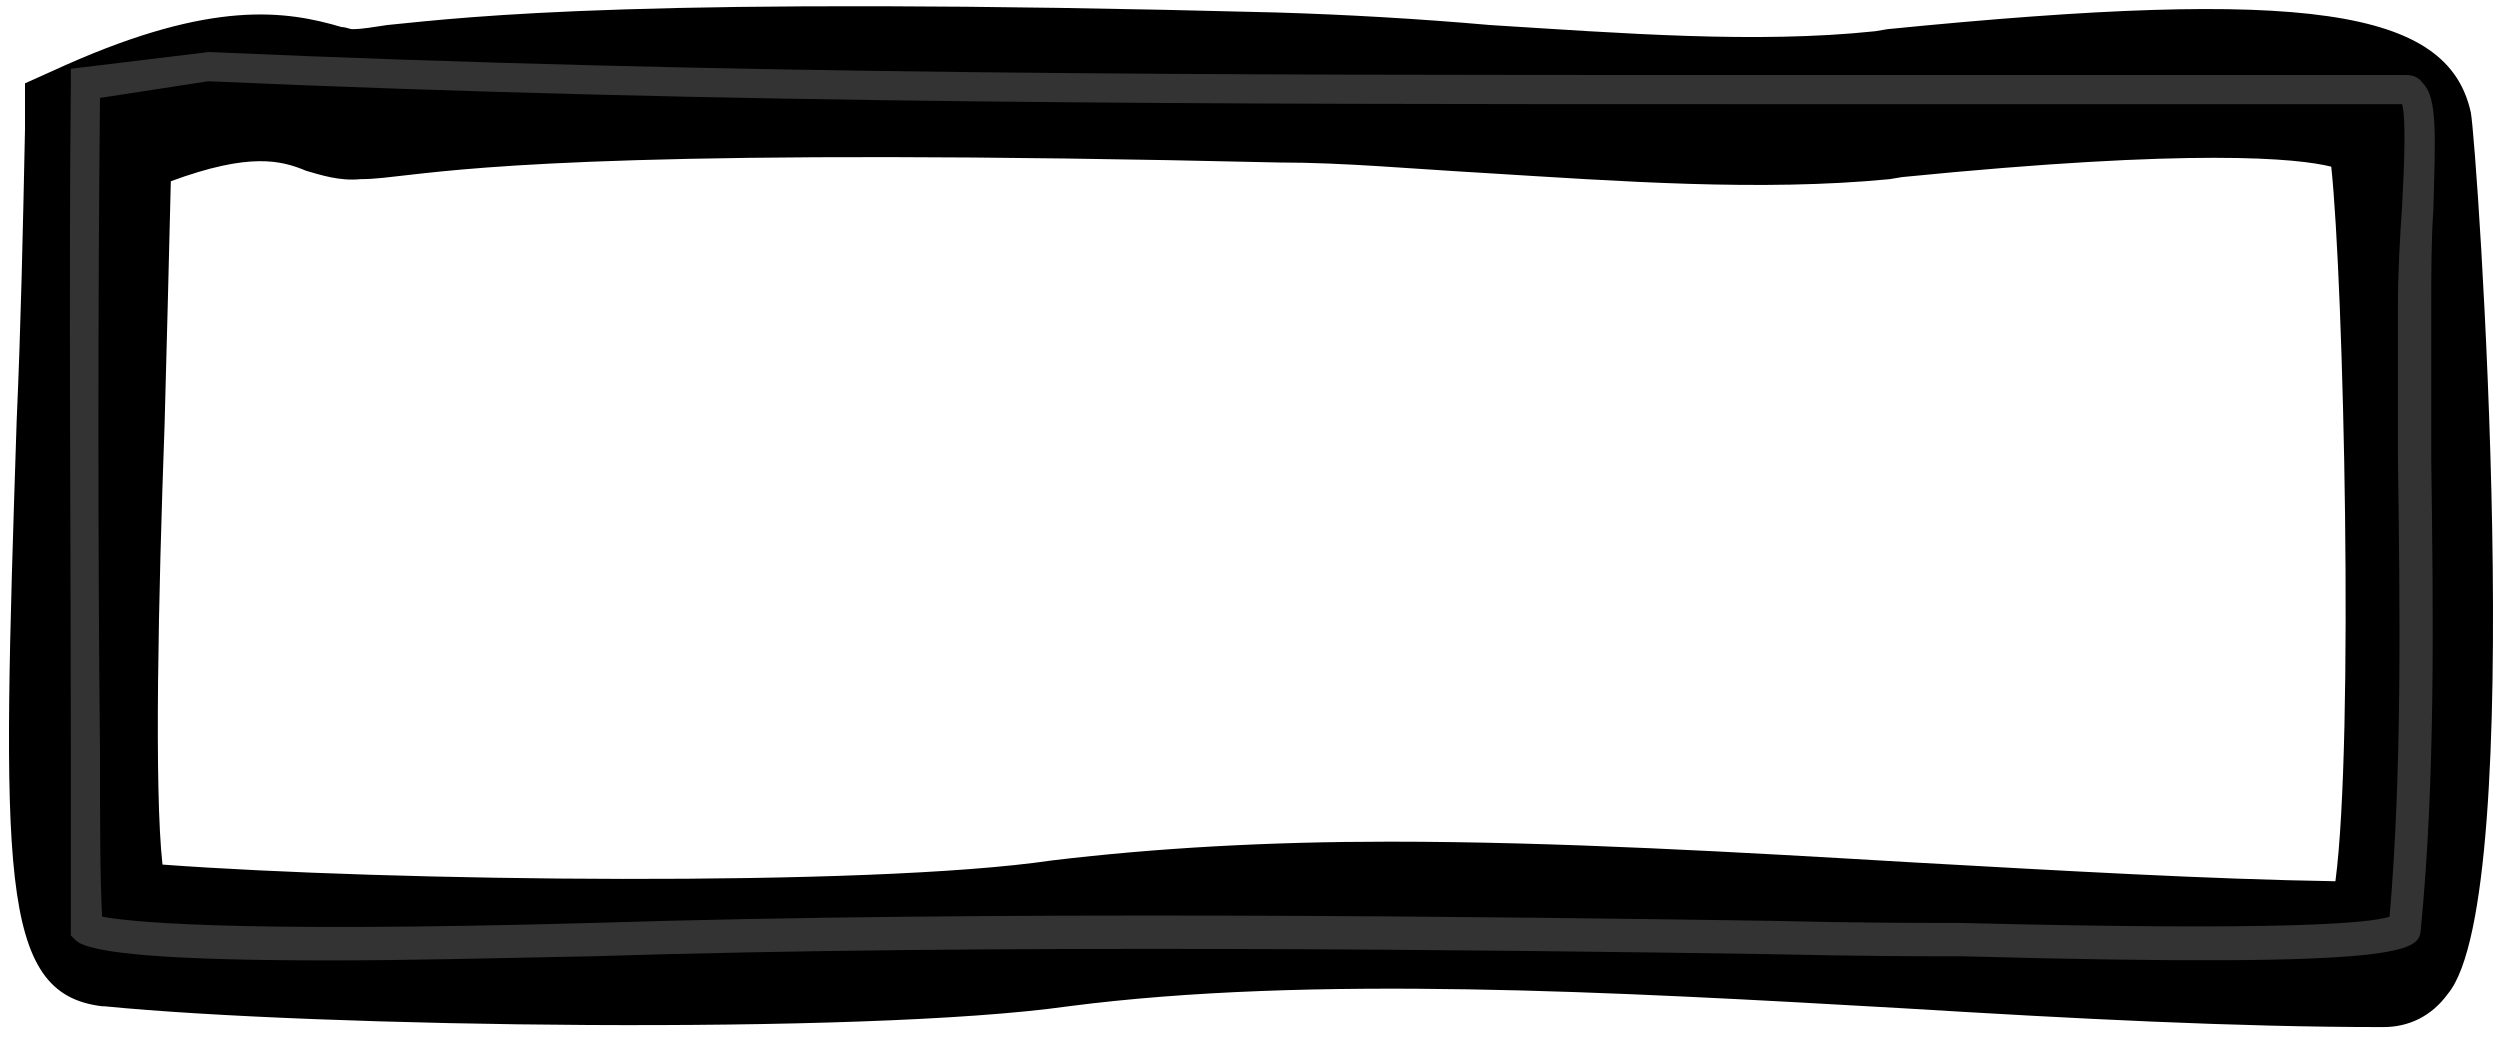 <svg width="120" height="50" viewBox="0 0 120 50" xmlns="http://www.w3.org/2000/svg">
    <path fill="#000" d="M114.4 49.3c-7.1 0-14.8-.4-23-.9-14-.8-28.5-1.6-40.1-.1-9.9 1.4-36.2 1-46.3 0h-.1c-5-.6-4.8-6.5-4.1-28.1.2-4.5.3-9.1.4-14V4l2-.9C10.2 0 13.7.5 16.4 1.3c.2 0 .4.1.5.1.5 0 1-.1 1.7-.2 4-.4 12.2-1.4 42.7-.6 3.3.1 6.8.3 10.2.6 6.4.4 12.8.9 18.5.3l.6-.1c20.1-2 26.9-1 28 4 .3 1.6 2.8 37.6-1.1 42.3-.8 1.1-1.9 1.6-3.1 1.6zm-47.7-8.9c8.1 0 16.7.5 25.2 1 7.2.4 14 .8 20.2.9.9-6.8.4-28.7-.2-34.3-1.6-.4-6.5-.9-20.6.5l-.6.1c-6.2.6-13 .1-19.5-.3-3.5-.2-6.7-.5-9.8-.5-30-.7-38.3.2-41.8.6-.9.1-1.6.2-2.3.2-1 .1-1.9-.2-2.6-.4-1.2-.5-2.7-.9-6.5.5-.1 4.1-.2 8.1-.3 11.7-.3 8.3-.5 17.5-.1 21.1 10.8.8 33.9 1.1 42.7-.2 5-.6 10.4-.9 16.2-.9zM17 1.4s-.1 0 0 0c-.1 0 0 0 0 0z" />
    <path fill="#333" d="M15.9 46.1c-7.5 0-11.7-.3-12.3-1l-.2-.2v-.4-8.4c0-9.5-.1-22.5 0-32.1v-.7l6.6-.8h.1c24.8 1.1 48.2 1.1 73.1 1.1h32.3c.3 0 .6.1.8.4.7.7.6 2.5.5 6.1-.1 1.4-.1 3.1-.1 4.7V22c.1 7.6.2 15.4-.5 22.6-.1 1-.1 1.9-22.1 1.3H93c-.7 0-3.6 0-8-.1-13.1-.2-37.6-.5-56.5.1-4.9.1-9.1.2-12.6.2zM4.9 44c1.1.2 5.5.8 23.6.3 18.9-.6 43.4-.3 56.5-.1 4.2.1 7.3.1 8 .1h1.1c15.8.4 19.7 0 20.6-.3.6-7 .5-14.7.4-22.1v-7.2c0-1.7.1-3.3.2-4.8.1-1.9.2-4.2 0-4.9H83.1C58.3 5 34.8 5 10 3.9l-5.2.8c-.1 9.5-.1 22.1 0 31.4 0 3.2 0 5.9.1 7.9zm109.8.4z" />
</svg>
